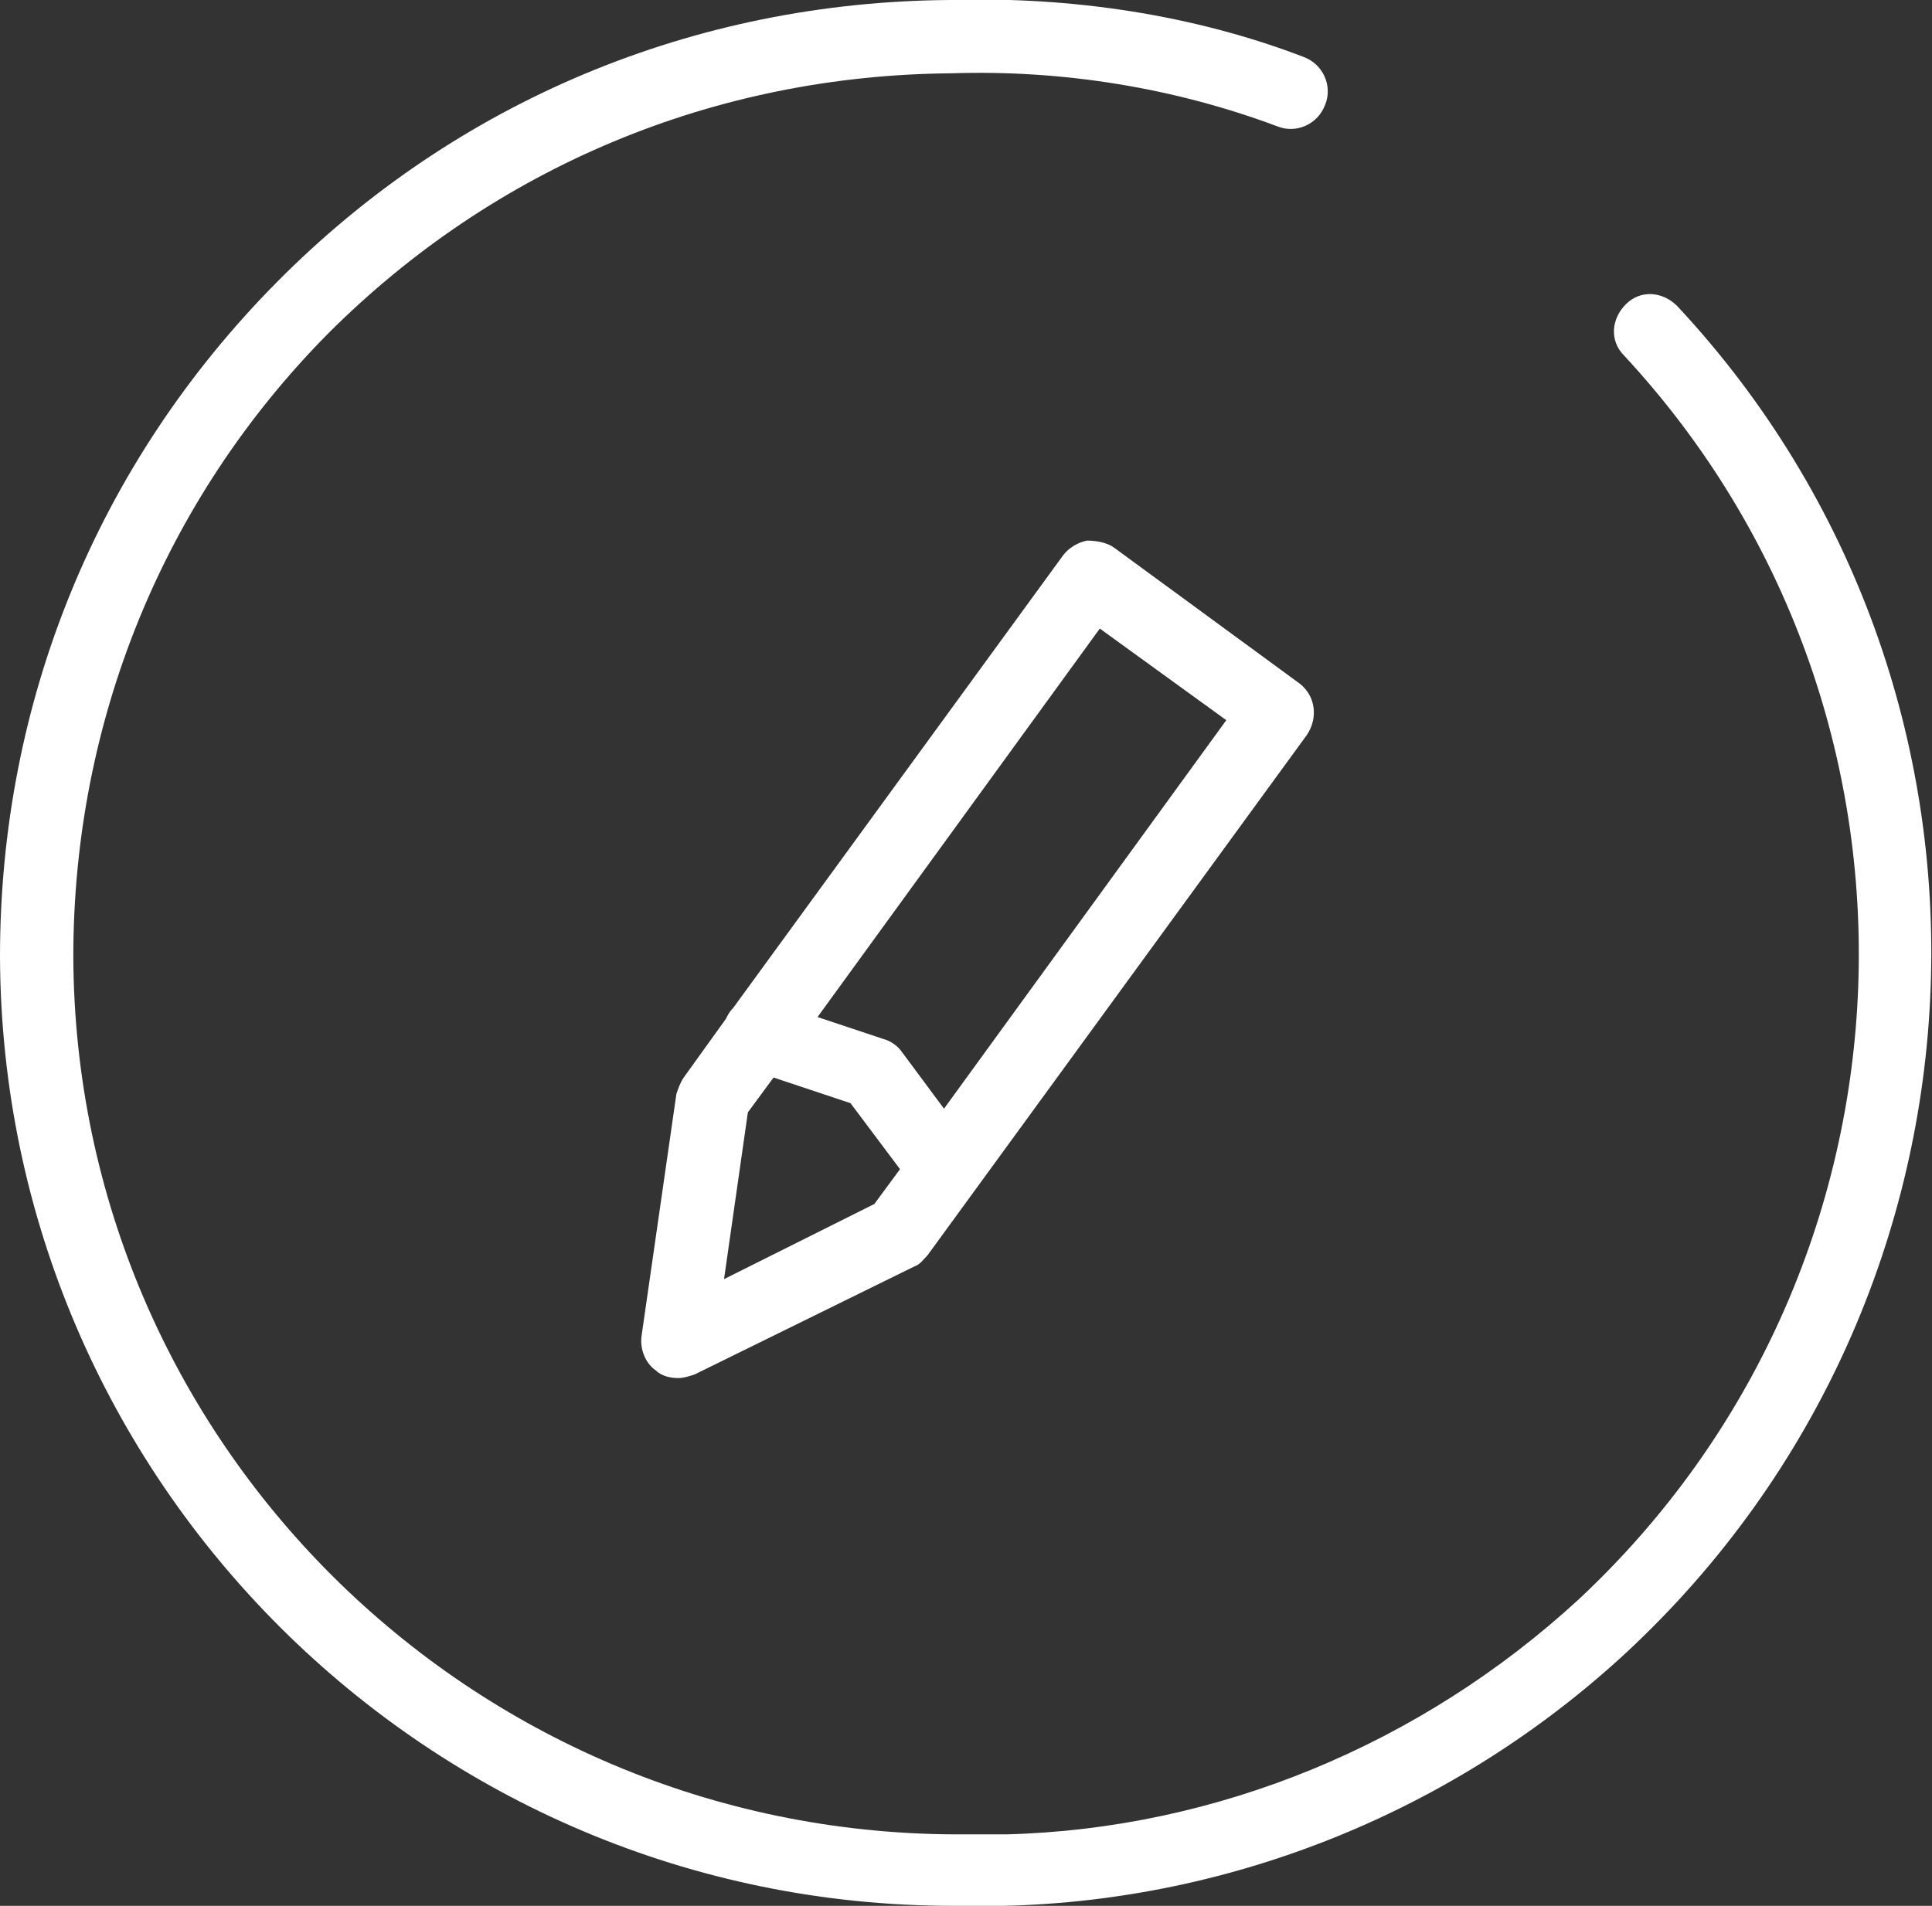 <?xml version="1.0" encoding="utf-8"?>
<!-- Generator: Adobe Illustrator 22.1.0, SVG Export Plug-In . SVG Version: 6.00 Build 0)  -->
<svg version="1.1" id="Layer_1" xmlns="http://www.w3.org/2000/svg" xmlns:xlink="http://www.w3.org/1999/xlink" x="0px" y="0px"
	 width="105.4px" height="104px" viewBox="0 0 105.4 104" style="enable-background:new 0 0 105.4 104;" xml:space="preserve">
<rect x="0" y="0" width="105.4" height="104" fill="#333333" stroke="none"/>
<style type="text/css">
	.st0{fill:#FFFFFF;}
</style>
<title>Prod_dev</title>
<g>
	<path class="st0" d="M91.5,16.7c-0.8-0.8-2-0.9-2.8-0.1c-0.8,0.8-0.9,2-0.1,2.8c18,19.4,16.9,49.8-2.5,67.9
		c-8.6,7.9-19.7,12.5-31.2,12.8h-2.6c-0.1,0-0.1,0-0.2,0C25.6,100,4.1,78.6,4,52.2c0-12.8,4.9-24.9,13.9-34C27,9.1,39,4.1,51.9,4
		C58,3.8,64.1,4.8,69.7,6.9c1,0.4,2.2-0.1,2.6-1.2c0.4-1-0.1-2.2-1.2-2.6c-6-2.3-12.7-3.3-19.3-3.1C37.9,0.1,24.9,5.5,15.1,15.4
		C5.3,25.3,0,38.3,0,52.2C0.1,80.8,23.4,104,52,104c0.1,0,0.1,0,0.2,0l2.6,0c12.5-0.3,24.6-5.2,33.9-13.8
		C109.8,70.6,111,37.6,91.5,16.7z"/>
	<path class="st0" d="M60.8,29.9c-0.4-0.3-1-0.4-1.5-0.4c-0.5,0.1-1,0.4-1.3,0.8L40,55c-0.2,0.2-0.3,0.4-0.4,0.6l-2.3,3.2
		c-0.2,0.3-0.3,0.6-0.4,0.9L35,72.9c-0.1,0.7,0.2,1.5,0.8,1.9c0.3,0.3,0.8,0.4,1.2,0.4c0.3,0,0.6-0.1,0.9-0.2l12-5.9
		c0.3-0.1,0.5-0.4,0.7-0.6l20.7-28.4c0.6-0.9,0.5-2.1-0.4-2.8L60.8,29.9z M39.5,69.8l1.3-9.1l1.4-1.9l4.2,1.4l2.7,3.6l-1.4,1.9
		L39.5,69.8z M51.5,60.5l-2.3-3.1c-0.2-0.3-0.6-0.6-1-0.7l-3.6-1.2L60,34.3l6.9,5L51.5,60.5z"/>
</g>
</svg>
